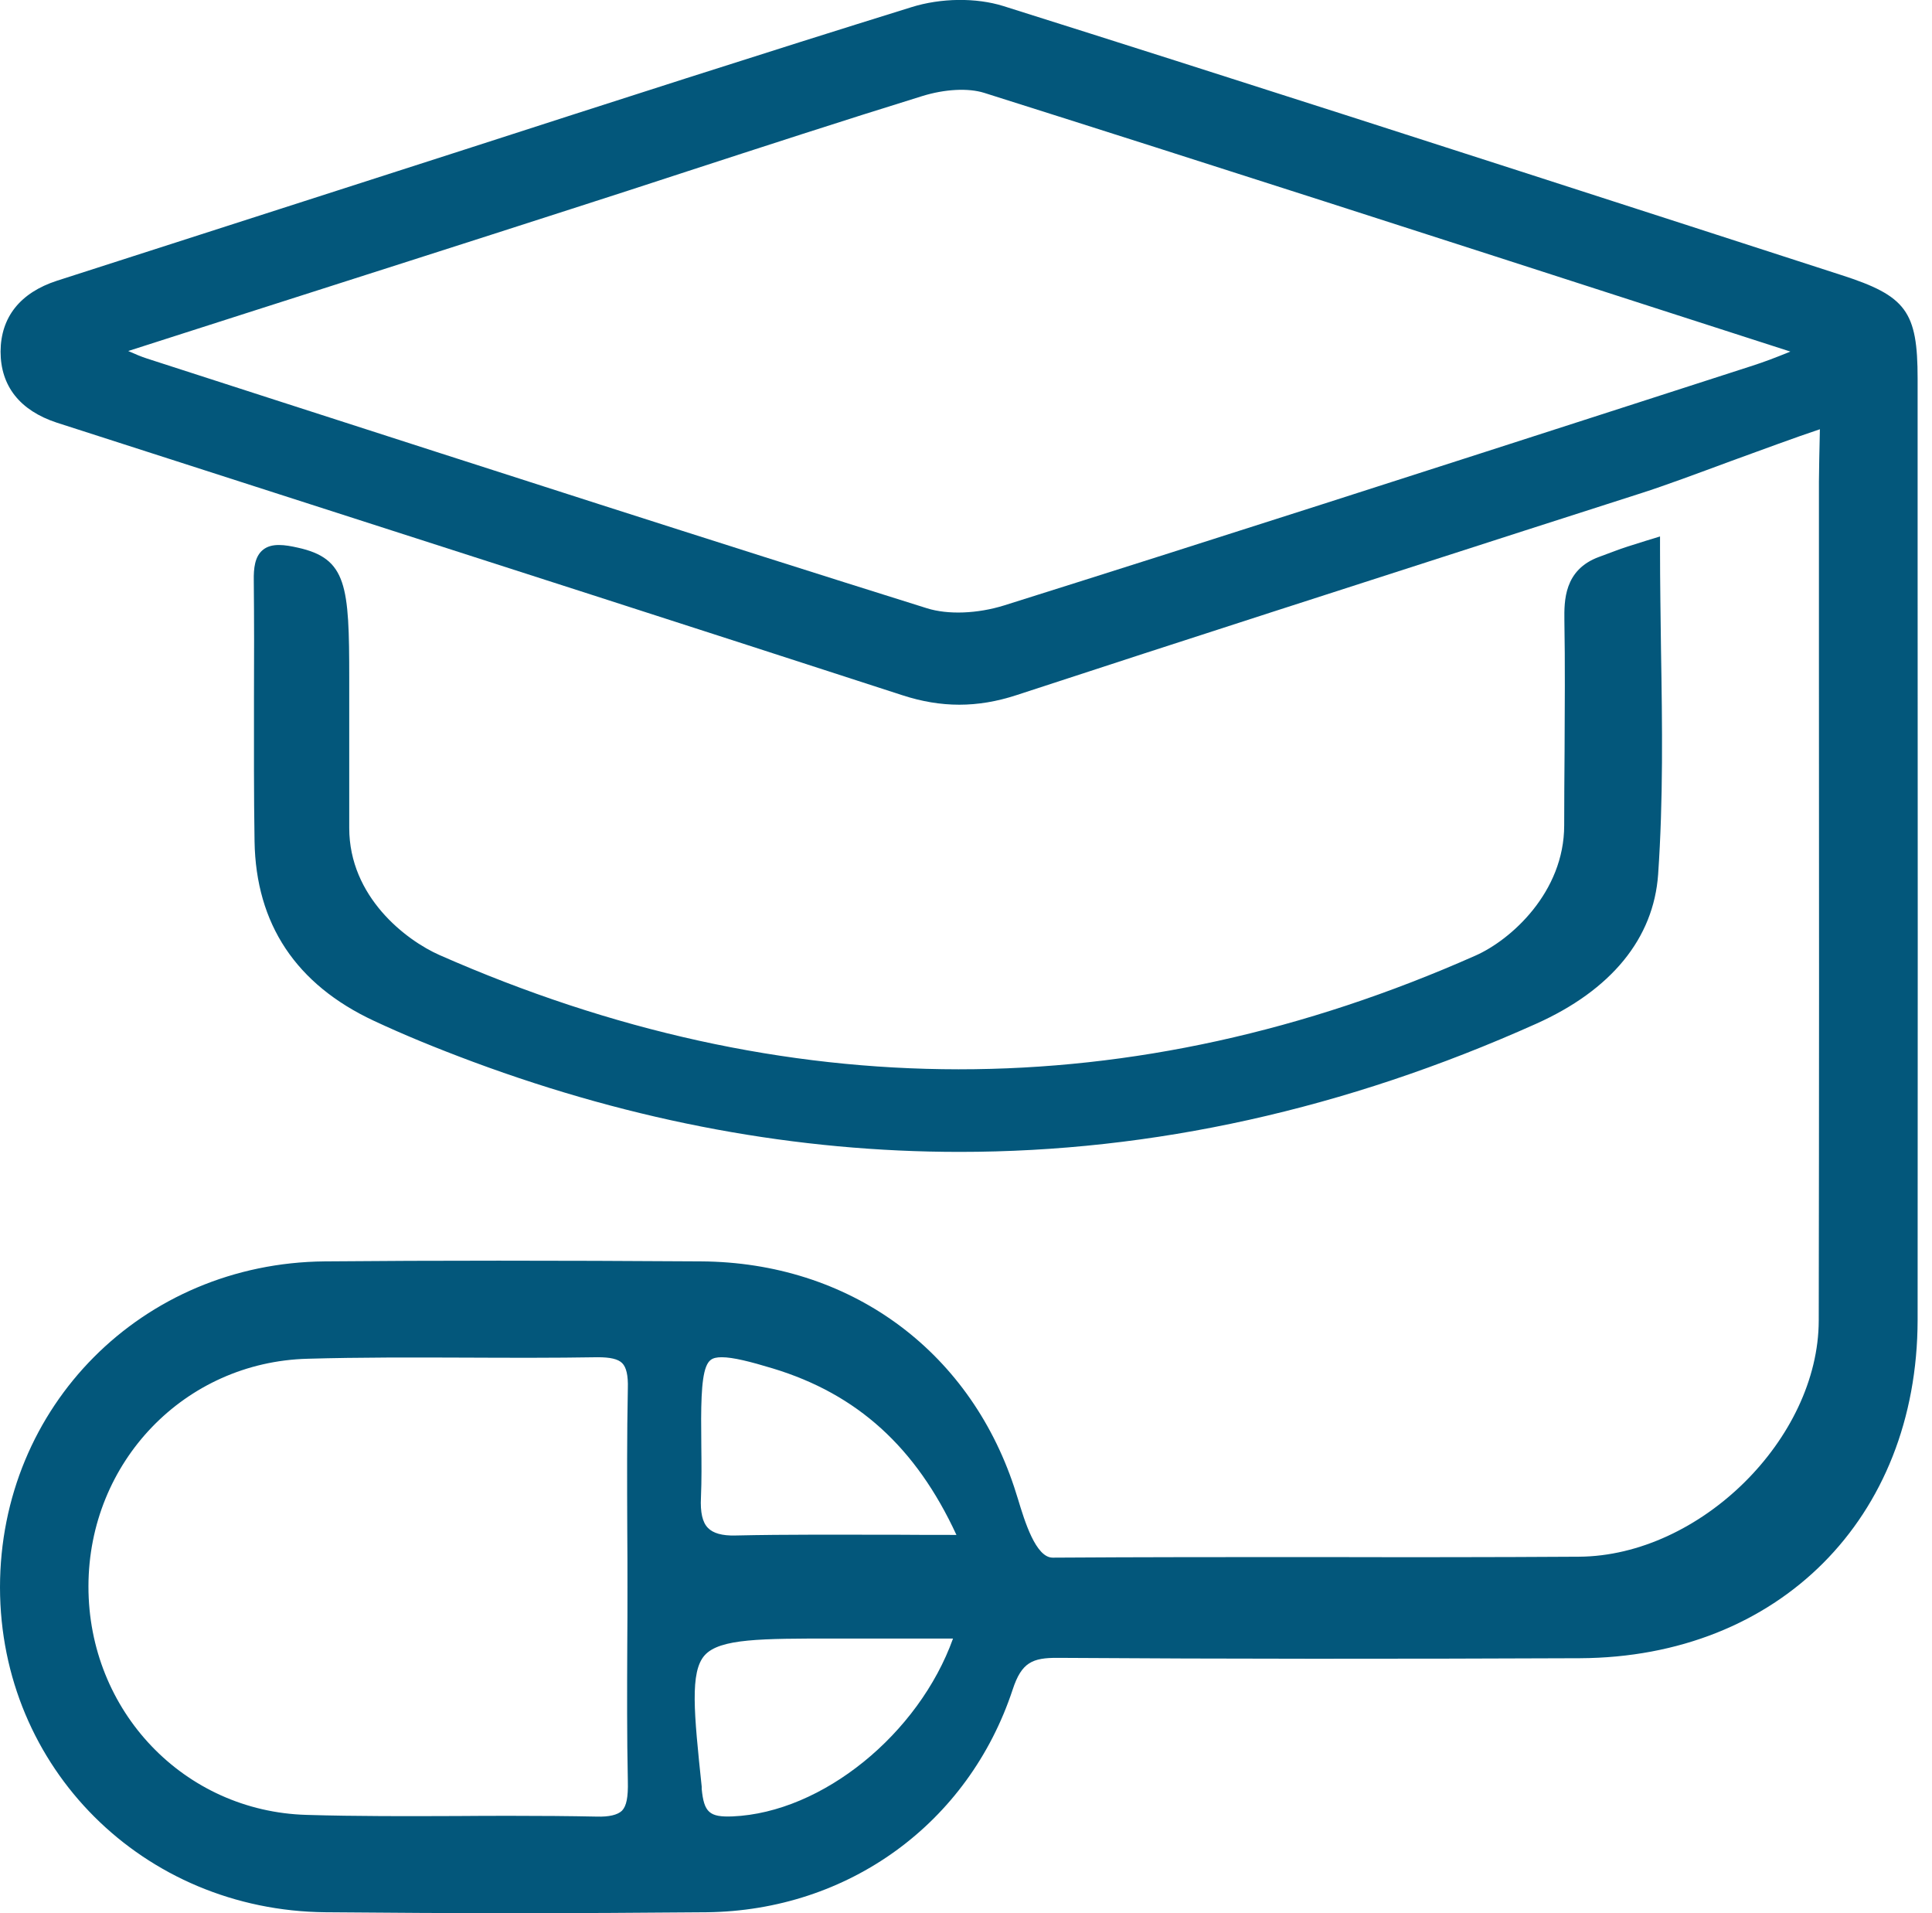 <?xml version="1.0" encoding="UTF-8"?> <svg xmlns="http://www.w3.org/2000/svg" width="101" height="100" viewBox="0 0 101 100" fill="none"><g clip-path="url(#clip0_543_66)"><path d="M96.257 14.376L88.396 11.832C76.624 8.03 64.455 4.099 52.455 0.317C51.03 -0.129 49.188 -0.109 47.644 0.376C39.832 2.802 31.911 5.357 24.247 7.832L2.98 14.673C1.059 15.297 0.04 16.574 0.03 18.376C0.03 20.178 1.04 21.456 2.96 22.089L14.653 25.852C25.495 29.337 36.337 32.822 47.168 36.337C49.198 37 51.099 37 53.129 36.337C61.95 33.446 70.951 30.555 79.644 27.753L85.842 25.763C86.99 25.396 88.673 24.773 90.465 24.109C92.129 23.505 93.832 22.872 95.139 22.436C95.119 23.307 95.089 24.723 95.089 25.178V34.277C95.099 45.852 95.099 57.436 95.079 69.02C95.069 75.208 88.861 81.327 82.545 81.367C78 81.396 73.455 81.396 68.921 81.386C64.287 81.386 59.663 81.386 55.03 81.416C54.148 81.416 53.564 79.505 53.218 78.357C53.148 78.139 53.079 77.921 53.02 77.733C50.624 70.505 44.356 65.98 36.654 65.931C28.951 65.881 22.693 65.881 16.97 65.931C7.436 66.02 0 73.505 0 82.971C0.01 92.406 7.485 99.862 17.02 99.951C20.327 99.98 23.624 100 26.881 100C30.139 100 33.644 99.98 36.931 99.951C44.356 99.871 50.634 95.297 52.941 88.307C53.406 86.891 53.97 86.644 55.307 86.654C64.089 86.713 73.01 86.713 82.594 86.673C92.98 86.624 100.228 79.357 100.248 69C100.257 55.782 100.257 42.574 100.248 29.357V19.792C100.248 16.277 99.653 15.466 96.257 14.376ZM32.792 79.971C32.802 80.971 32.802 81.971 32.802 82.971C32.802 83.971 32.802 84.98 32.792 85.99C32.782 88.317 32.772 90.723 32.822 93.099C32.842 93.941 32.752 94.396 32.515 94.644C32.287 94.862 31.842 94.971 31.198 94.951C29.733 94.921 28.247 94.911 26.782 94.911C25.832 94.911 24.881 94.911 23.951 94.921C21.346 94.931 18.663 94.941 16.03 94.862C9.624 94.683 4.614 89.436 4.624 82.911C4.634 76.406 9.663 71.188 16.079 71.02C18.832 70.941 21.644 70.951 24.356 70.961C26.614 70.971 28.951 70.98 31.247 70.941C31.891 70.941 32.307 71.03 32.525 71.248C32.743 71.466 32.842 71.891 32.822 72.564C32.772 75.04 32.782 77.545 32.792 79.971ZM38.297 94.941C37.089 94.99 36.802 94.733 36.683 93.505V93.386C36.277 89.515 36.059 87.386 36.842 86.515C37.634 85.644 39.772 85.644 43.654 85.644H49.822C48.03 90.634 42.99 94.743 38.297 94.941ZM46.792 80.218C43.891 80.218 41.148 80.198 38.446 80.258C37.752 80.277 37.277 80.139 37.01 79.862C36.723 79.574 36.604 79.05 36.644 78.267C36.683 77.367 36.673 76.456 36.663 75.574C36.663 75.099 36.654 74.624 36.654 74.149C36.663 72.475 36.752 71.376 37.158 71.079C37.287 70.98 37.475 70.941 37.733 70.941C38.317 70.941 39.218 71.168 40.396 71.525C44.812 72.862 47.881 75.644 50 80.228C48.891 80.228 47.832 80.228 46.792 80.218ZM93.594 18.376C93.594 18.376 93.545 18.396 93.525 18.406C92.842 18.683 92.248 18.911 91.634 19.109L85.683 21.03C74.812 24.535 63.574 28.159 52.495 31.644C51.099 32.079 49.554 32.139 48.455 31.792C37.079 28.228 25.555 24.505 14.406 20.911L7.693 18.743C7.386 18.644 7.079 18.515 6.703 18.347L12.851 16.376C18.634 14.525 24.257 12.733 29.871 10.921C31.842 10.287 33.802 9.654 35.762 9.01C39.842 7.683 44.059 6.307 48.218 5.02C49.406 4.654 50.614 4.594 51.446 4.852C63.287 8.594 75.307 12.475 86.931 16.228L93.594 18.376Z" fill="#03577B"></path><path d="M86.683 45.703C86.446 49.05 84.238 51.752 80.297 53.515C70.337 57.98 60.267 60.208 50.168 60.208C41.693 60.208 33.208 58.644 24.743 55.505C22.772 54.772 21.069 54.069 19.545 53.356C15.475 51.455 13.376 48.297 13.307 43.97C13.267 41.495 13.277 39.01 13.277 36.525C13.287 34.465 13.287 32.396 13.267 30.337C13.257 29.713 13.317 29.089 13.743 28.742C14.198 28.366 14.901 28.475 15.564 28.624C18.139 29.188 18.257 30.614 18.257 35.446V43.277C18.257 46.881 21.228 49.148 22.98 49.921C41.02 57.871 59.238 57.881 77.129 49.95C78.99 49.129 81.772 46.634 81.772 43.139C81.772 41.851 81.782 40.564 81.792 39.277C81.802 37.03 81.822 34.703 81.782 32.416C81.772 31.426 81.752 29.782 83.594 29.109L84.446 28.792C84.756 28.673 85.287 28.498 86.04 28.267L86.782 28.04V28.703C86.782 30.455 86.812 32.178 86.832 33.891C86.901 37.96 86.951 41.802 86.683 45.703Z" fill="#03577B"></path></g><defs><clipPath id="clip0_543_66"><rect width="100.257" height="100" fill="white"></rect></clipPath></defs></svg> 